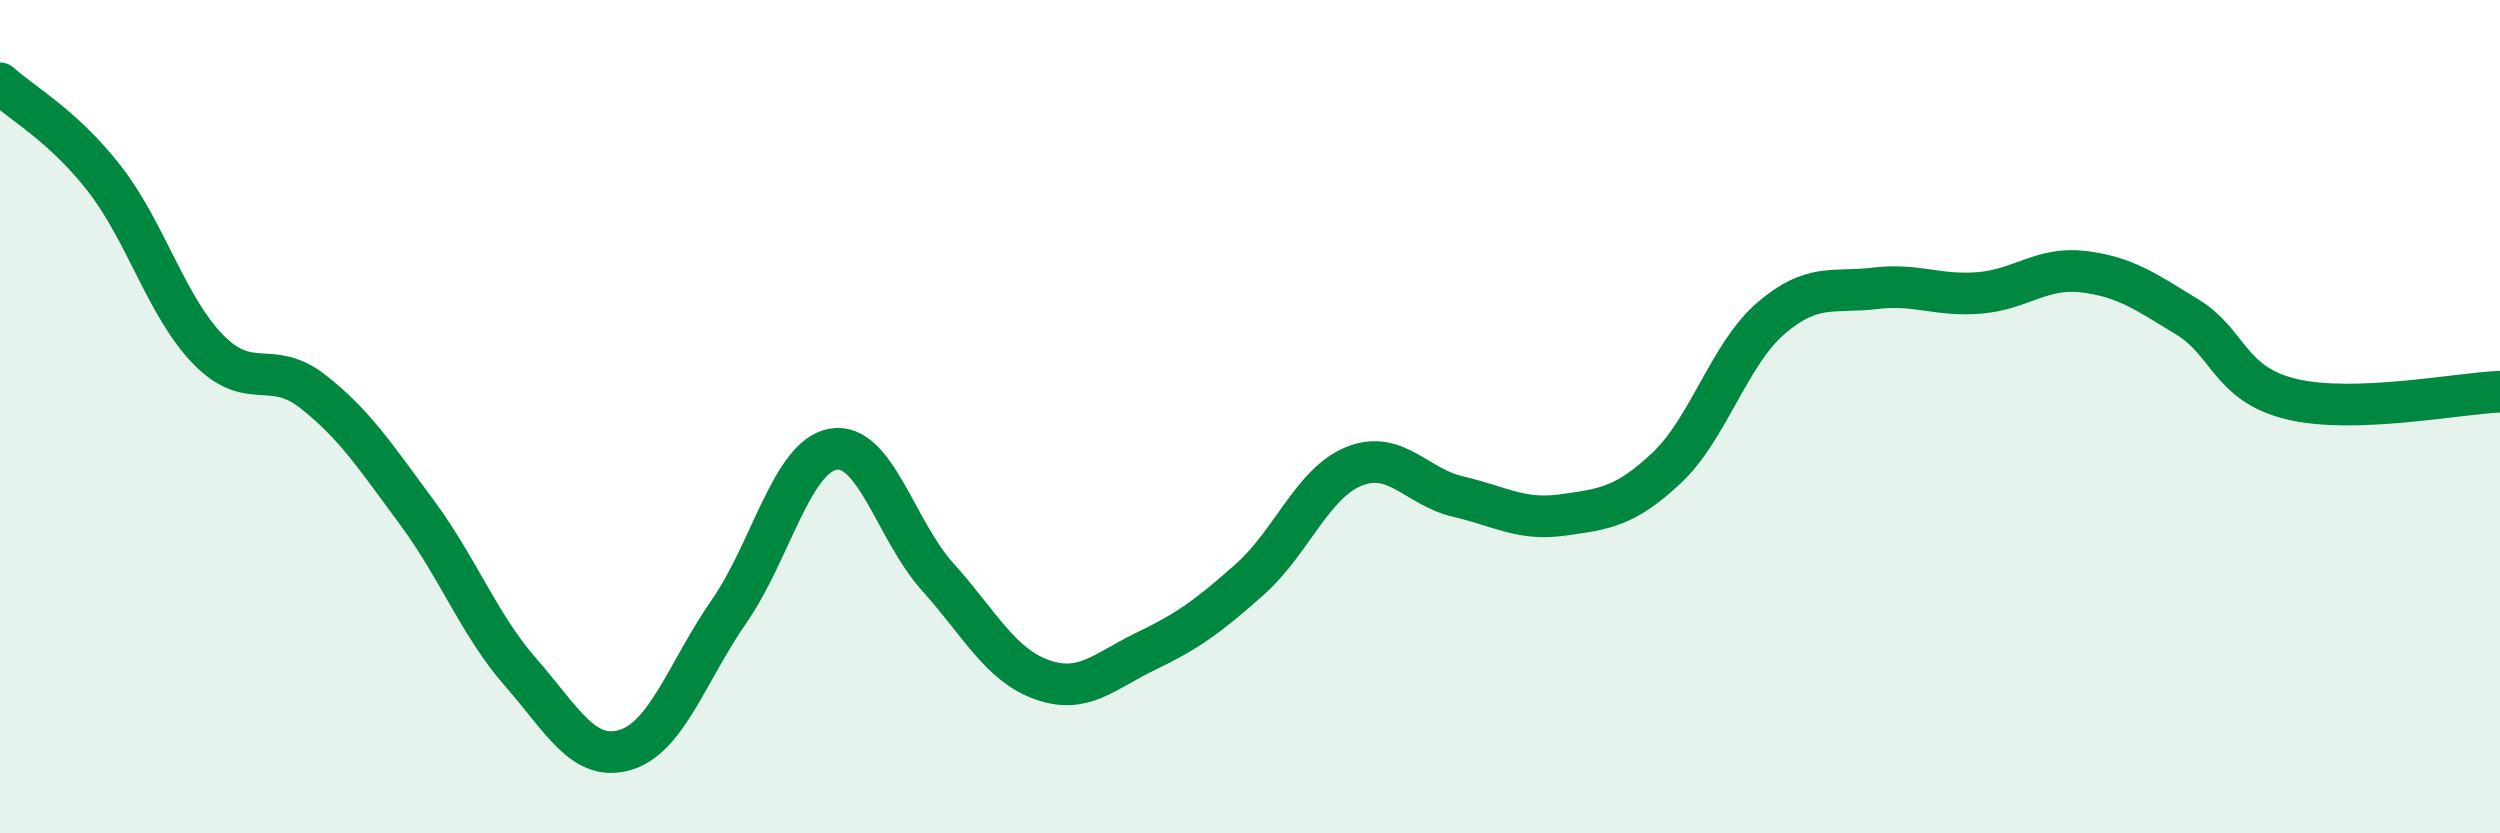 
    <svg width="60" height="20" viewBox="0 0 60 20" xmlns="http://www.w3.org/2000/svg">
      <path
        d="M 0,2 C 0.5,2.46 1.5,3 2.5,4.28 C 3.5,5.56 4,7.37 5,8.39 C 6,9.41 6.5,8.61 7.5,9.39 C 8.5,10.17 9,10.94 10,12.29 C 11,13.64 11.5,15 12.5,16.14 C 13.5,17.28 14,18.29 15,18 C 16,17.71 16.5,16.11 17.5,14.67 C 18.5,13.23 19,10.95 20,10.78 C 21,10.61 21.5,12.73 22.5,13.84 C 23.5,14.95 24,15.95 25,16.31 C 26,16.67 26.5,16.11 27.5,15.63 C 28.5,15.15 29,14.79 30,13.9 C 31,13.01 31.5,11.59 32.5,11.19 C 33.5,10.79 34,11.69 35,11.92 C 36,12.15 36.5,12.5 37.5,12.36 C 38.5,12.22 39,12.17 40,11.23 C 41,10.29 41.5,8.5 42.5,7.64 C 43.5,6.78 44,7.04 45,6.92 C 46,6.8 46.5,7.11 47.5,7.03 C 48.5,6.95 49,6.4 50,6.52 C 51,6.64 51.5,7 52.5,7.61 C 53.5,8.22 53.5,9.22 55,9.58 C 56.5,9.94 59,9.44 60,9.4L60 20L0 20Z"
        fill="#008740"
        opacity="0.1"
        stroke-linecap="round"
        stroke-linejoin="round"
      />
      <path
        d="M 0,2 C 0.5,2.46 1.5,3 2.5,4.28 C 3.5,5.56 4,7.37 5,8.39 C 6,9.41 6.5,8.61 7.5,9.39 C 8.5,10.17 9,10.94 10,12.29 C 11,13.64 11.5,15 12.5,16.14 C 13.5,17.28 14,18.29 15,18 C 16,17.71 16.5,16.11 17.5,14.67 C 18.5,13.23 19,10.95 20,10.78 C 21,10.61 21.5,12.73 22.5,13.84 C 23.5,14.95 24,15.95 25,16.31 C 26,16.67 26.5,16.11 27.5,15.63 C 28.5,15.15 29,14.79 30,13.9 C 31,13.01 31.5,11.59 32.5,11.19 C 33.5,10.79 34,11.69 35,11.92 C 36,12.15 36.5,12.5 37.5,12.36 C 38.5,12.22 39,12.17 40,11.23 C 41,10.29 41.5,8.5 42.5,7.64 C 43.5,6.78 44,7.04 45,6.92 C 46,6.8 46.5,7.11 47.5,7.03 C 48.5,6.95 49,6.4 50,6.52 C 51,6.64 51.5,7 52.5,7.61 C 53.5,8.22 53.5,9.22 55,9.58 C 56.5,9.94 59,9.44 60,9.4"
        stroke="#008740"
        stroke-width="1"
        fill="none"
        stroke-linecap="round"
        stroke-linejoin="round"
      />
    </svg>
  
